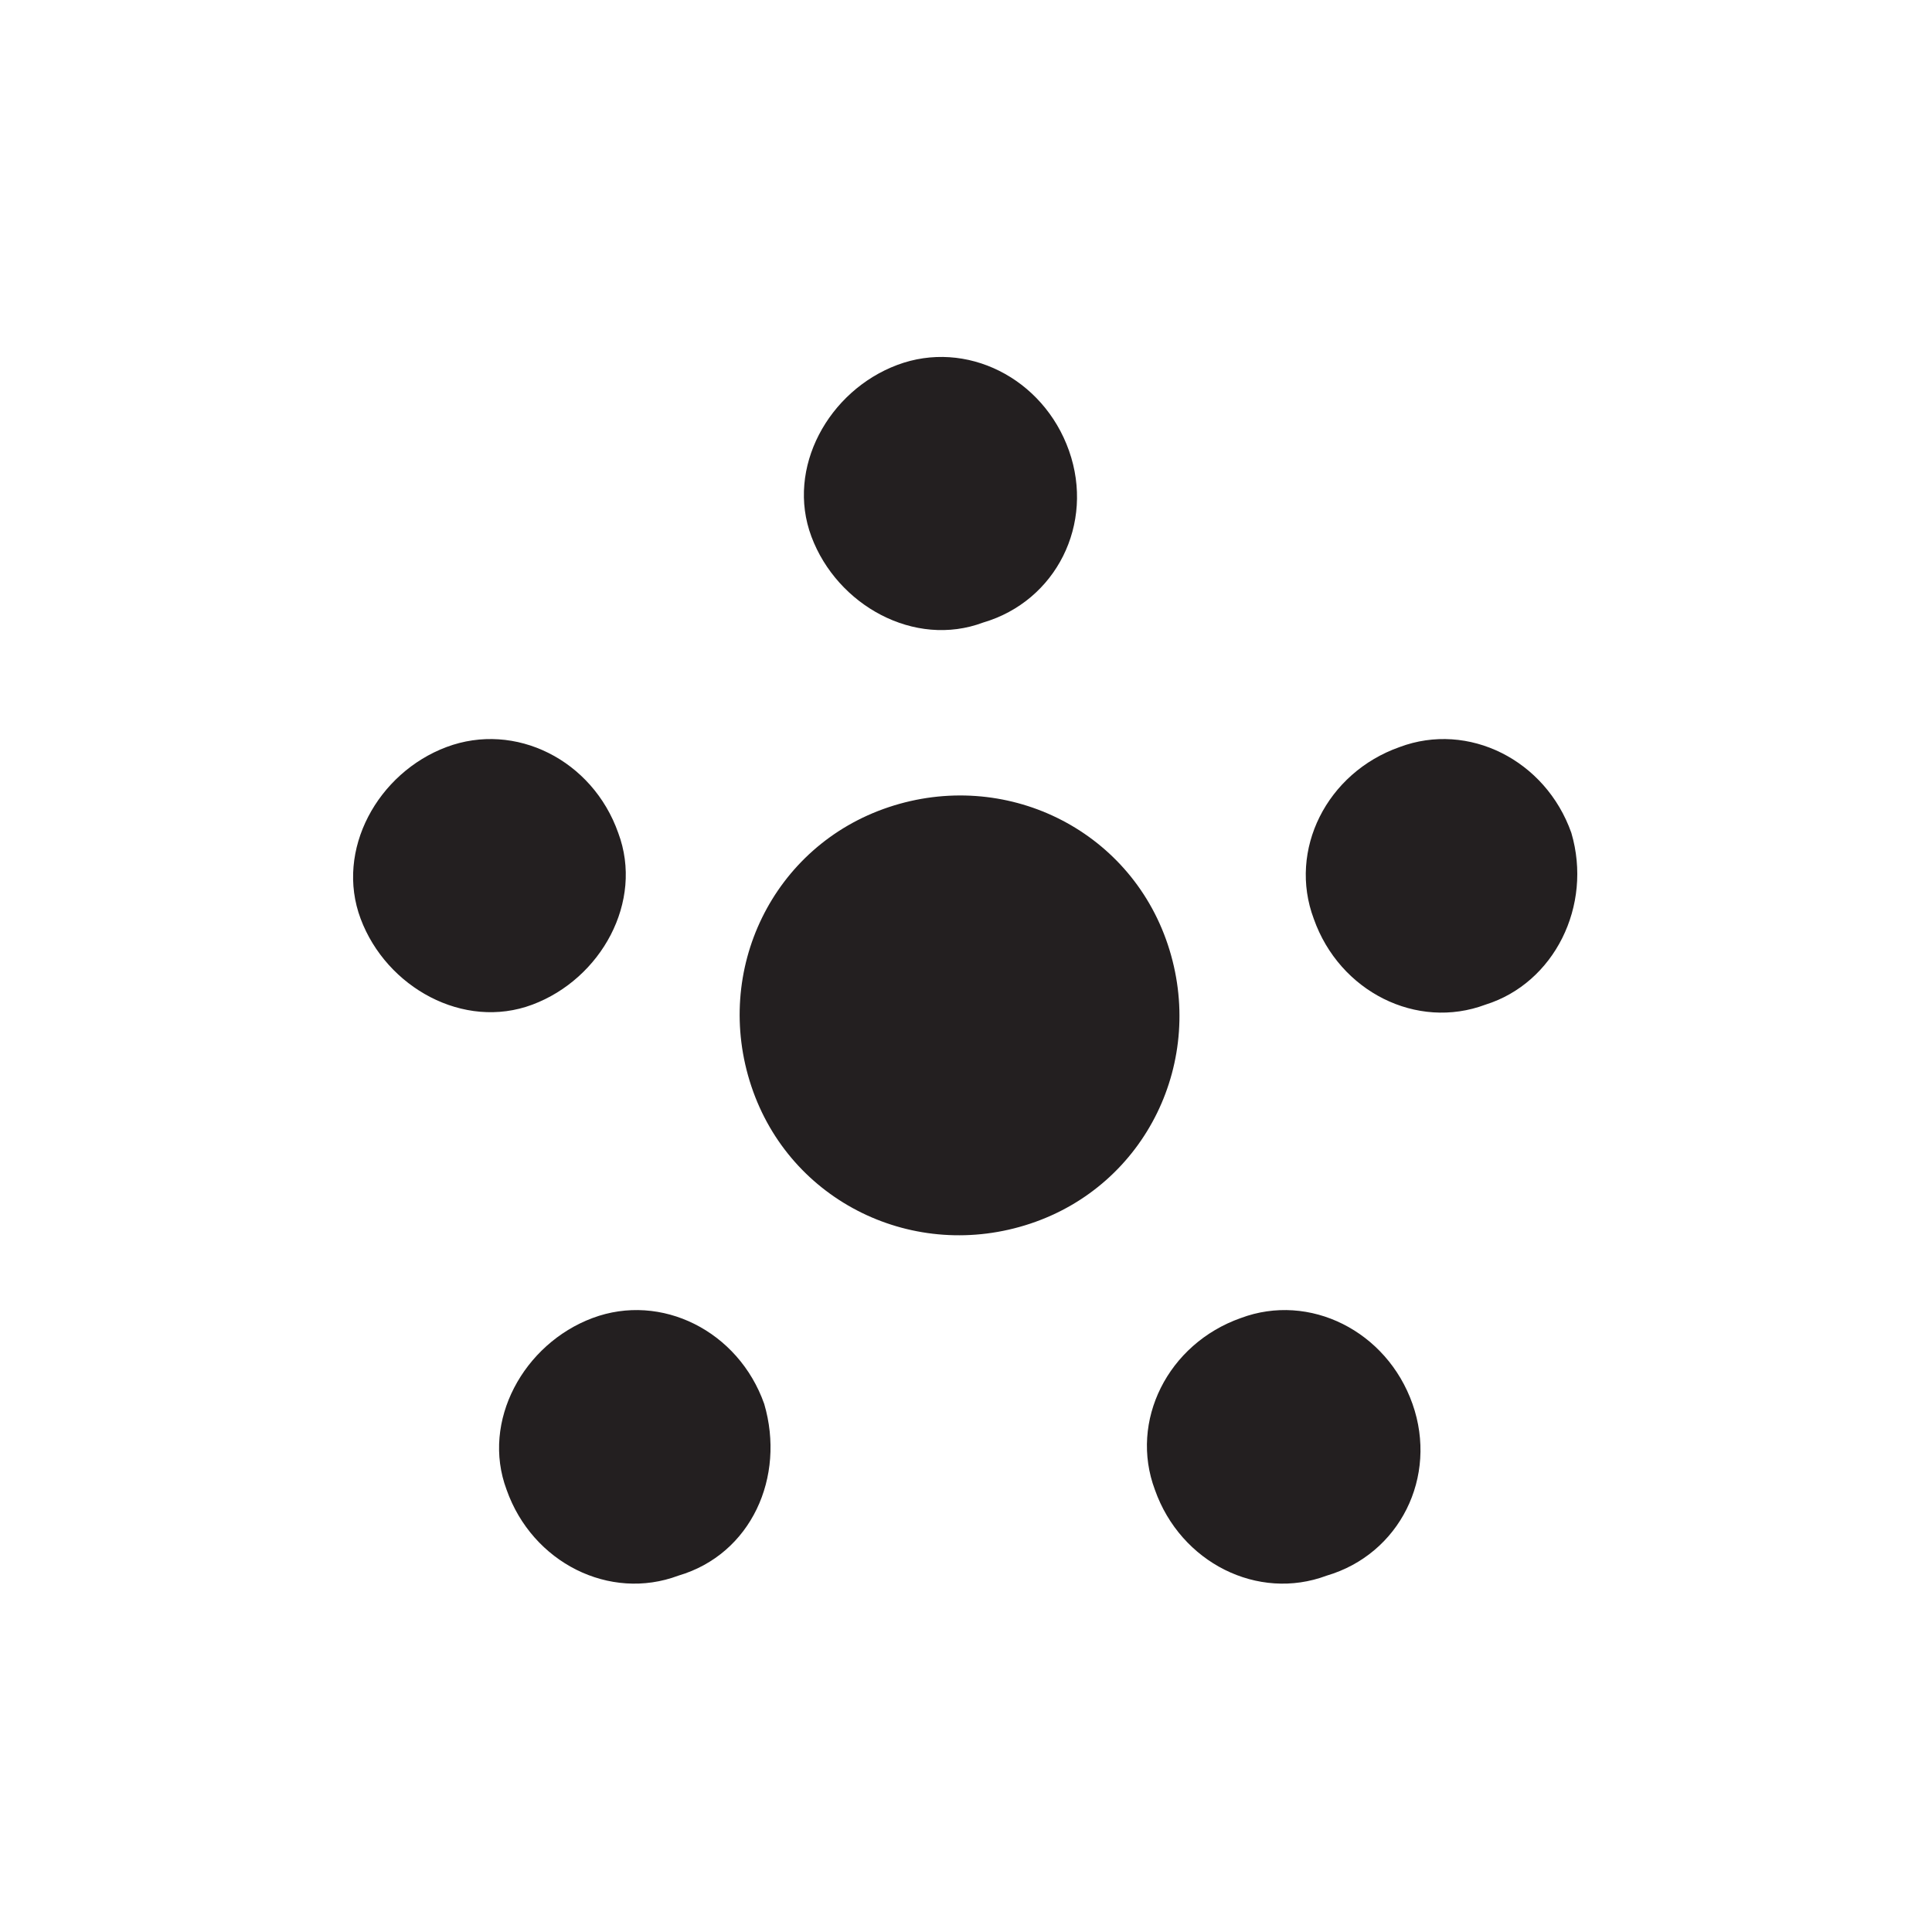 <?xml version="1.0" encoding="utf-8"?>
<!-- Generator: Adobe Illustrator 24.1.3, SVG Export Plug-In . SVG Version: 6.00 Build 0)  -->
<svg version="1.1" id="Layer_1" xmlns="http://www.w3.org/2000/svg" xmlns:xlink="http://www.w3.org/1999/xlink" x="0px" y="0px"
	 viewBox="0 0 45 45" style="enable-background:new 0 0 45 45;" xml:space="preserve">
<style type="text/css">
	.st0{fill:#231F20;}
</style>
<path class="st0" d="M24,28.5c-2.7,0.9-5.6-0.5-6.5-3.2s0.5-5.6,3.2-6.5s5.6,0.5,6.5,3.2S26.7,27.6,24,28.5z M36.6,19.4
	c-0.6-1.7-2.4-2.6-4-2c-1.7,0.6-2.6,2.4-2,4c0.6,1.7,2.4,2.6,4,2C36.2,22.9,37.1,21.1,36.6,19.4z M24.9,10.5c-0.6-1.7-2.4-2.6-4-2
	s-2.6,2.4-2,4s2.4,2.6,4,2C24.6,14,25.5,12.2,24.9,10.5z M14.4,19.4c-0.6-1.7-2.4-2.6-4-2s-2.6,2.4-2,4s2.4,2.6,4,2S15,21,14.4,19.4
	z M17.8,32.7c-0.6-1.7-2.4-2.6-4-2s-2.6,2.4-2,4c0.6,1.7,2.4,2.6,4,2C17.5,36.2,18.3,34.4,17.8,32.7z M32.9,32.7
	c-0.6-1.7-2.4-2.6-4-2c-1.7,0.6-2.6,2.4-2,4c0.6,1.7,2.4,2.6,4,2C32.6,36.2,33.5,34.4,32.9,32.7z"/>
</svg>
